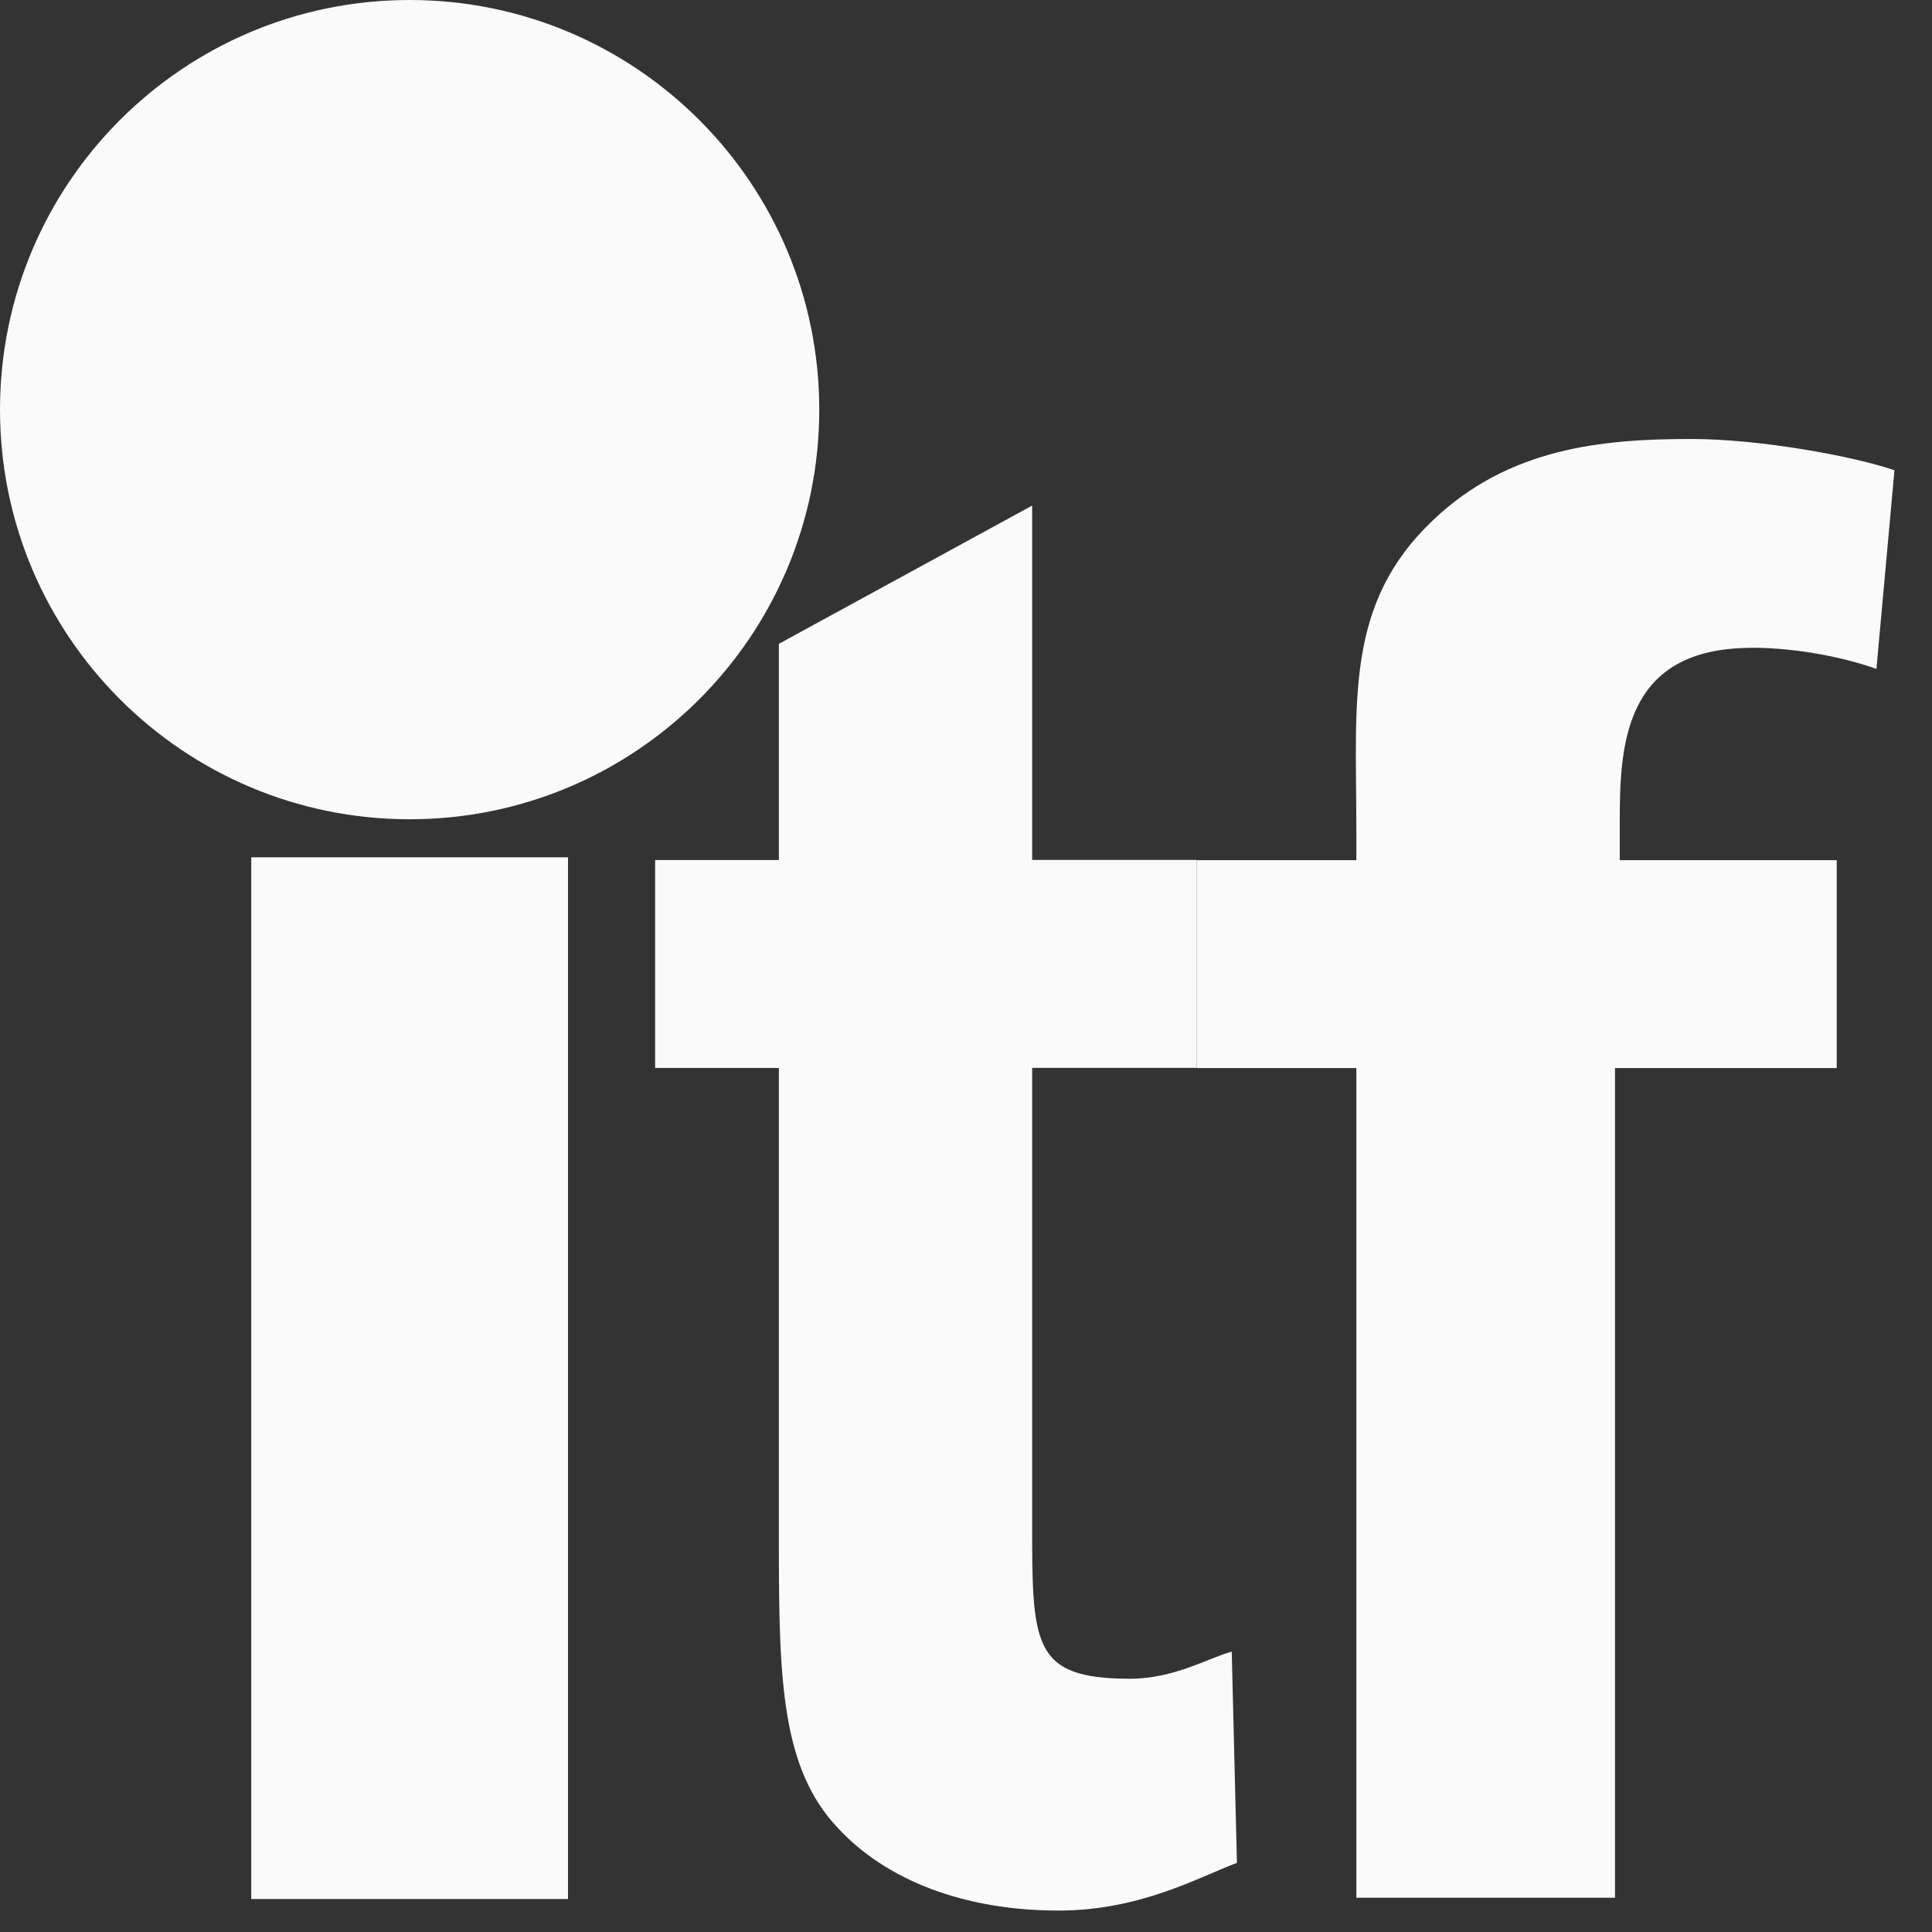 <svg width="42" height="42" viewBox="0 0 42 42" fill="none" xmlns="http://www.w3.org/2000/svg">
<rect x="0" y="0" width="42" height="42" fill="#333333" stroke="none"/>
<path d="M22.438 18.699V10.991L16.932 13.996V18.696H14.242V23.217H16.932V33.668C16.932 36.581 17.007 38.465 18.215 39.739C19.259 40.868 20.946 41.534 23.012 41.534C24.783 41.534 26.045 40.815 26.89 40.497L26.777 35.905C26.275 36.041 25.525 36.494 24.566 36.494C22.415 36.494 22.438 35.741 22.438 33.02V23.214H26.012V18.694H22.438V18.699Z" fill="#FAFAFA"/>
<path d="M38.076 14.081C39.118 14.081 40.18 14.319 40.792 14.542L41.184 10.223C40.306 9.919 38.258 9.543 36.766 9.543C34.815 9.543 32.803 9.74 31.157 11.304C29.232 13.129 29.486 15.21 29.486 18.087V18.699H26.012V23.219H29.486V41.255H35.109V23.219H39.929V18.699H35.212V17.872C35.212 16.208 35.294 14.084 38.076 14.084V14.081Z" fill="#FAFAFA"/>
<path d="M12.348 18.637H5.462V41.283H12.348V18.637Z" fill="#FAFAFA"/>
<path d="M8.905 17.81C13.823 17.81 17.81 13.823 17.81 8.905C17.81 3.987 13.823 0 8.905 0C3.987 0 0 3.987 0 8.905C0 13.823 3.987 17.81 8.905 17.81Z" fill="#FAFAFA"/>
</svg>
